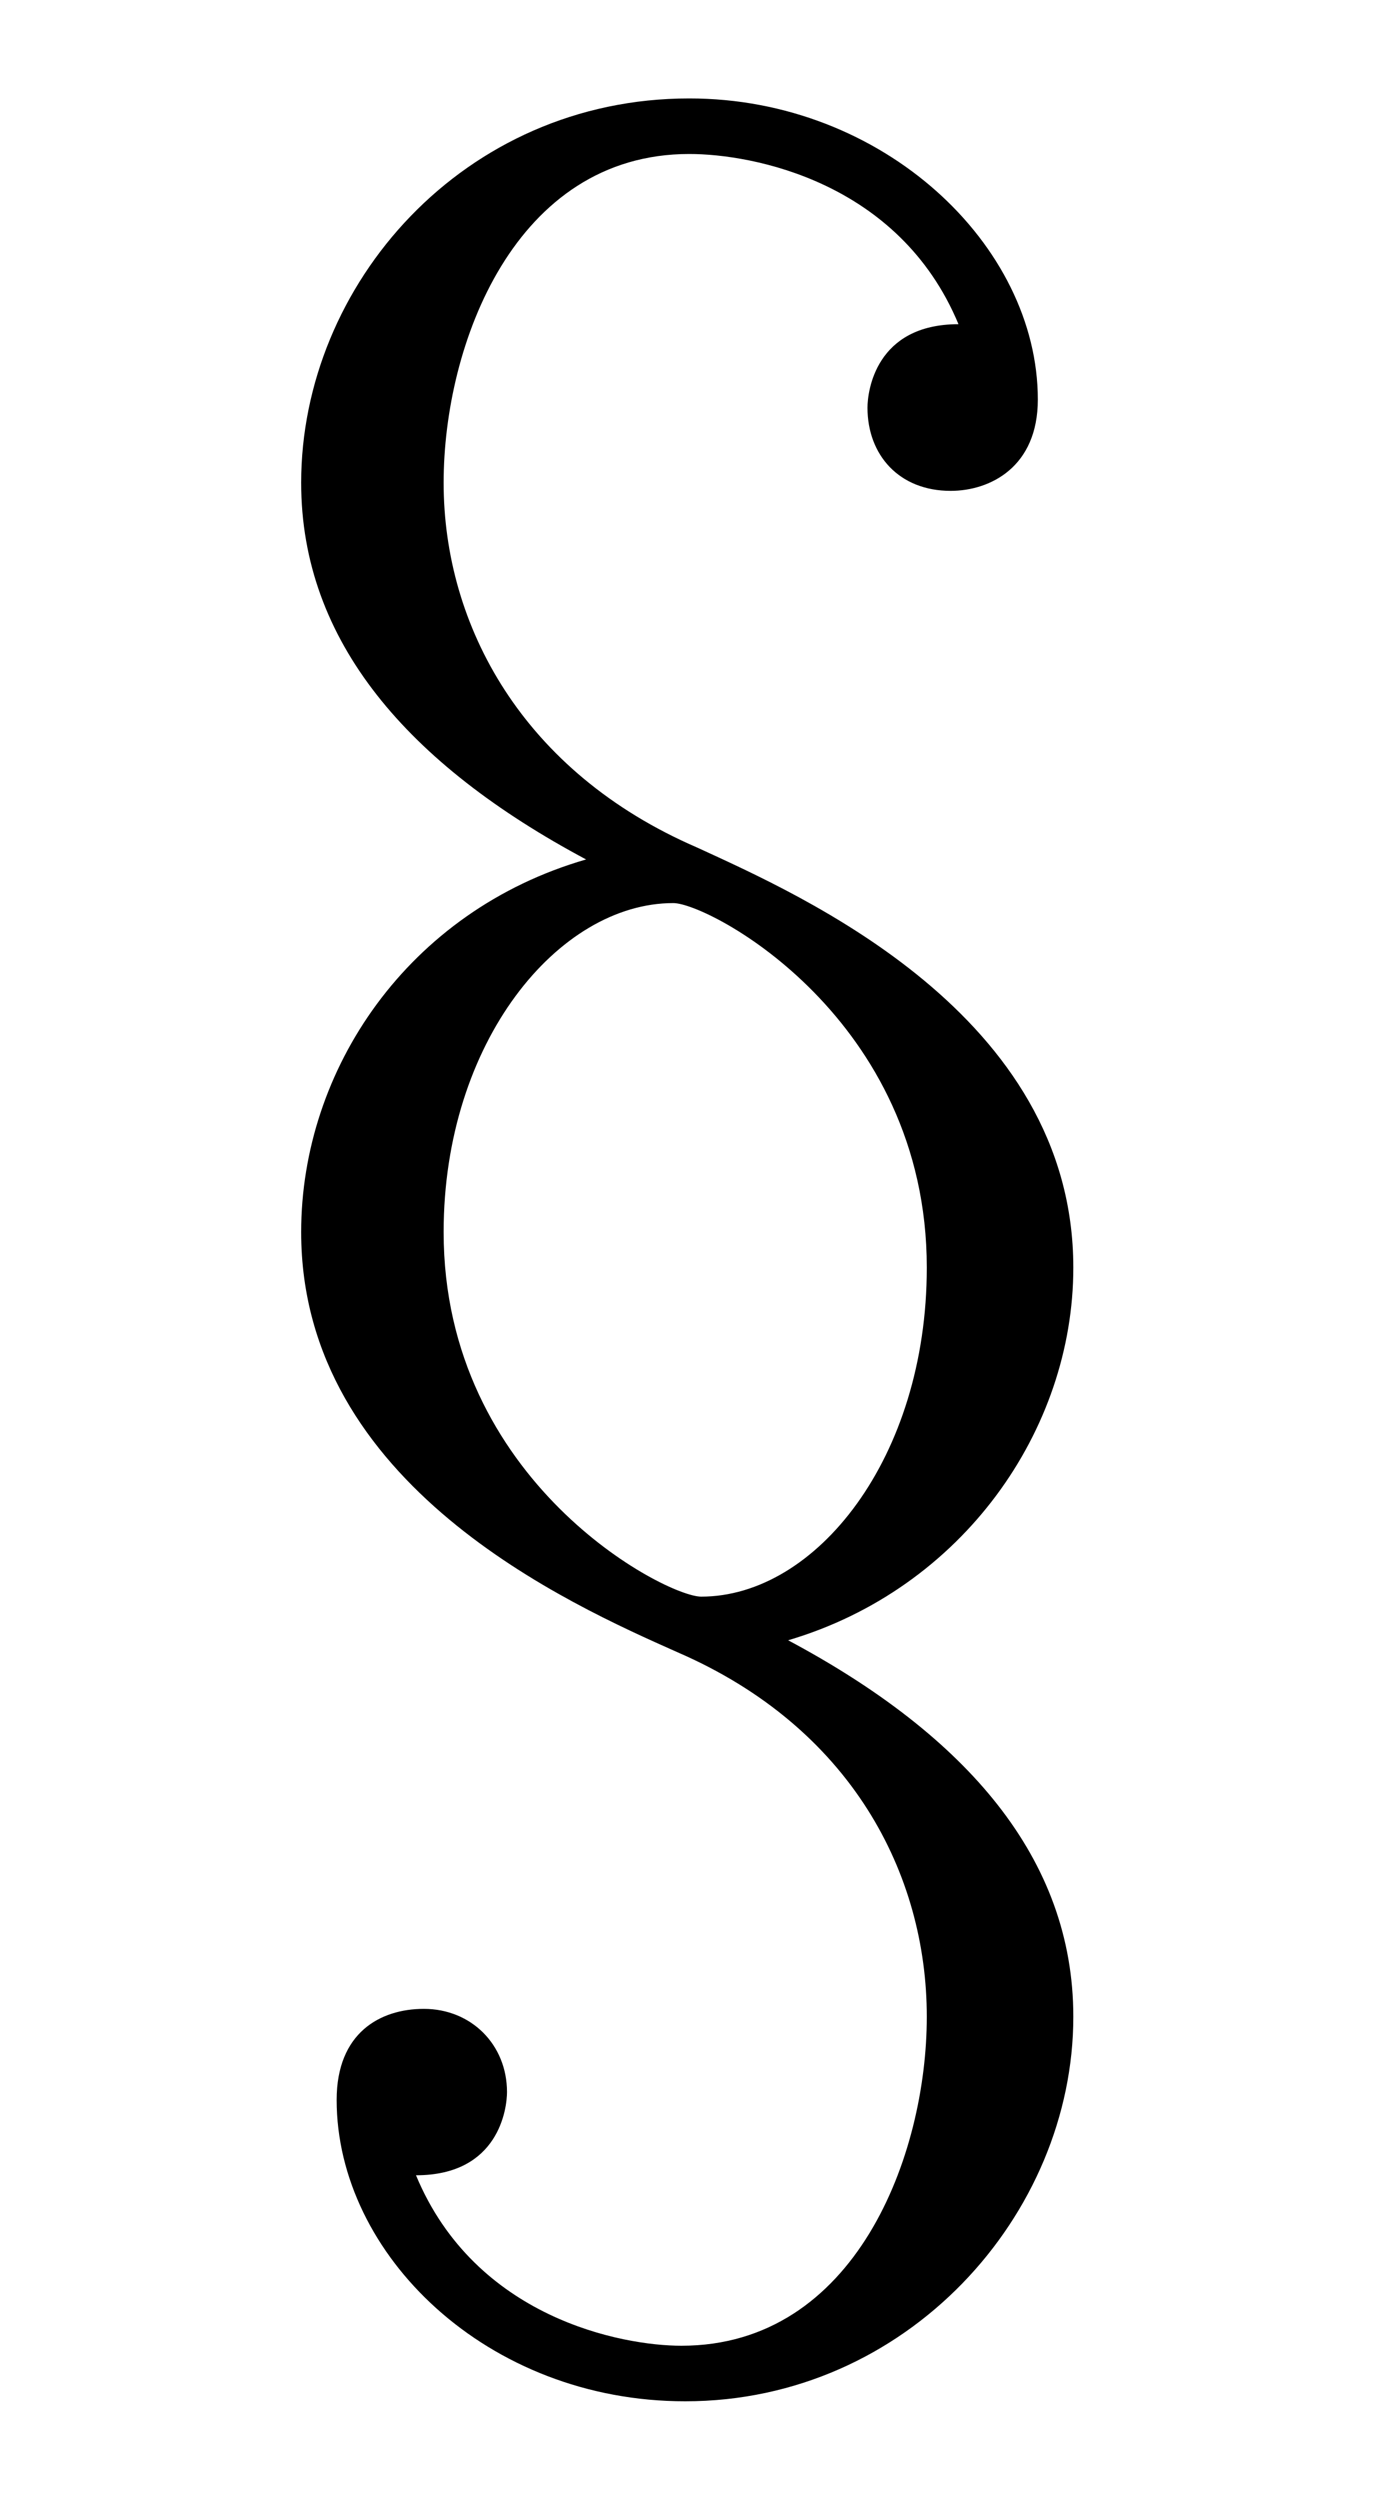 <?xml version="1.0" encoding="UTF-8"?>
<svg xmlns="http://www.w3.org/2000/svg" xmlns:xlink="http://www.w3.org/1999/xlink" viewBox="0 0 5.428 9.856" version="1.2">
<defs>
<g>
<symbol overflow="visible" id="glyph0-0">
<path style="stroke:none;" d=""/>
</symbol>
<symbol overflow="visible" id="glyph0-1">
<path style="stroke:none;" d="M 2.609 -0.953 C 3.297 -1.156 3.734 -1.781 3.734 -2.422 C 3.734 -3.422 2.656 -3.891 2.25 -4.078 C 1.562 -4.375 1.25 -4.953 1.25 -5.516 C 1.25 -6.062 1.531 -6.812 2.219 -6.812 C 2.469 -6.812 3.047 -6.703 3.281 -6.141 C 2.953 -6.141 2.922 -5.875 2.922 -5.812 C 2.922 -5.625 3.047 -5.484 3.25 -5.484 C 3.406 -5.484 3.594 -5.578 3.594 -5.844 C 3.594 -6.453 2.984 -7.031 2.219 -7.031 C 1.328 -7.031 0.688 -6.297 0.688 -5.516 C 0.688 -4.891 1.109 -4.406 1.812 -4.031 C 1.109 -3.828 0.688 -3.203 0.688 -2.562 C 0.688 -1.562 1.75 -1.094 2.172 -0.906 C 2.859 -0.609 3.156 -0.031 3.156 0.531 C 3.156 1.078 2.875 1.828 2.188 1.828 C 1.953 1.828 1.375 1.719 1.141 1.156 C 1.469 1.156 1.5 0.891 1.5 0.828 C 1.5 0.641 1.359 0.5 1.172 0.5 C 1 0.5 0.828 0.594 0.828 0.859 C 0.828 1.469 1.422 2.047 2.203 2.047 C 3.078 2.047 3.734 1.312 3.734 0.531 C 3.734 -0.094 3.312 -0.578 2.609 -0.953 Z M 2.266 -1.125 C 2.125 -1.125 1.25 -1.578 1.25 -2.562 C 1.25 -3.312 1.703 -3.859 2.156 -3.859 C 2.297 -3.859 3.156 -3.406 3.156 -2.422 C 3.156 -1.672 2.719 -1.125 2.266 -1.125 Z M 2.266 -1.125 "/>
</symbol>
</g>
<clipPath id="clip1">
  <path d="M 1 0 L 5 0 L 5 9.855 L 1 9.855 Z M 1 0 "/>
</clipPath>
</defs>
<g id="surface1">
<g clip-path="url(#clip1)" clip-rule="nonzero">
<g style="fill:rgb(0%,0%,0%);fill-opacity:1;">
  <use xlink:href="#glyph0-1" x="0.5" y="7.419"/>
</g>
</g>
</g>
</svg>
